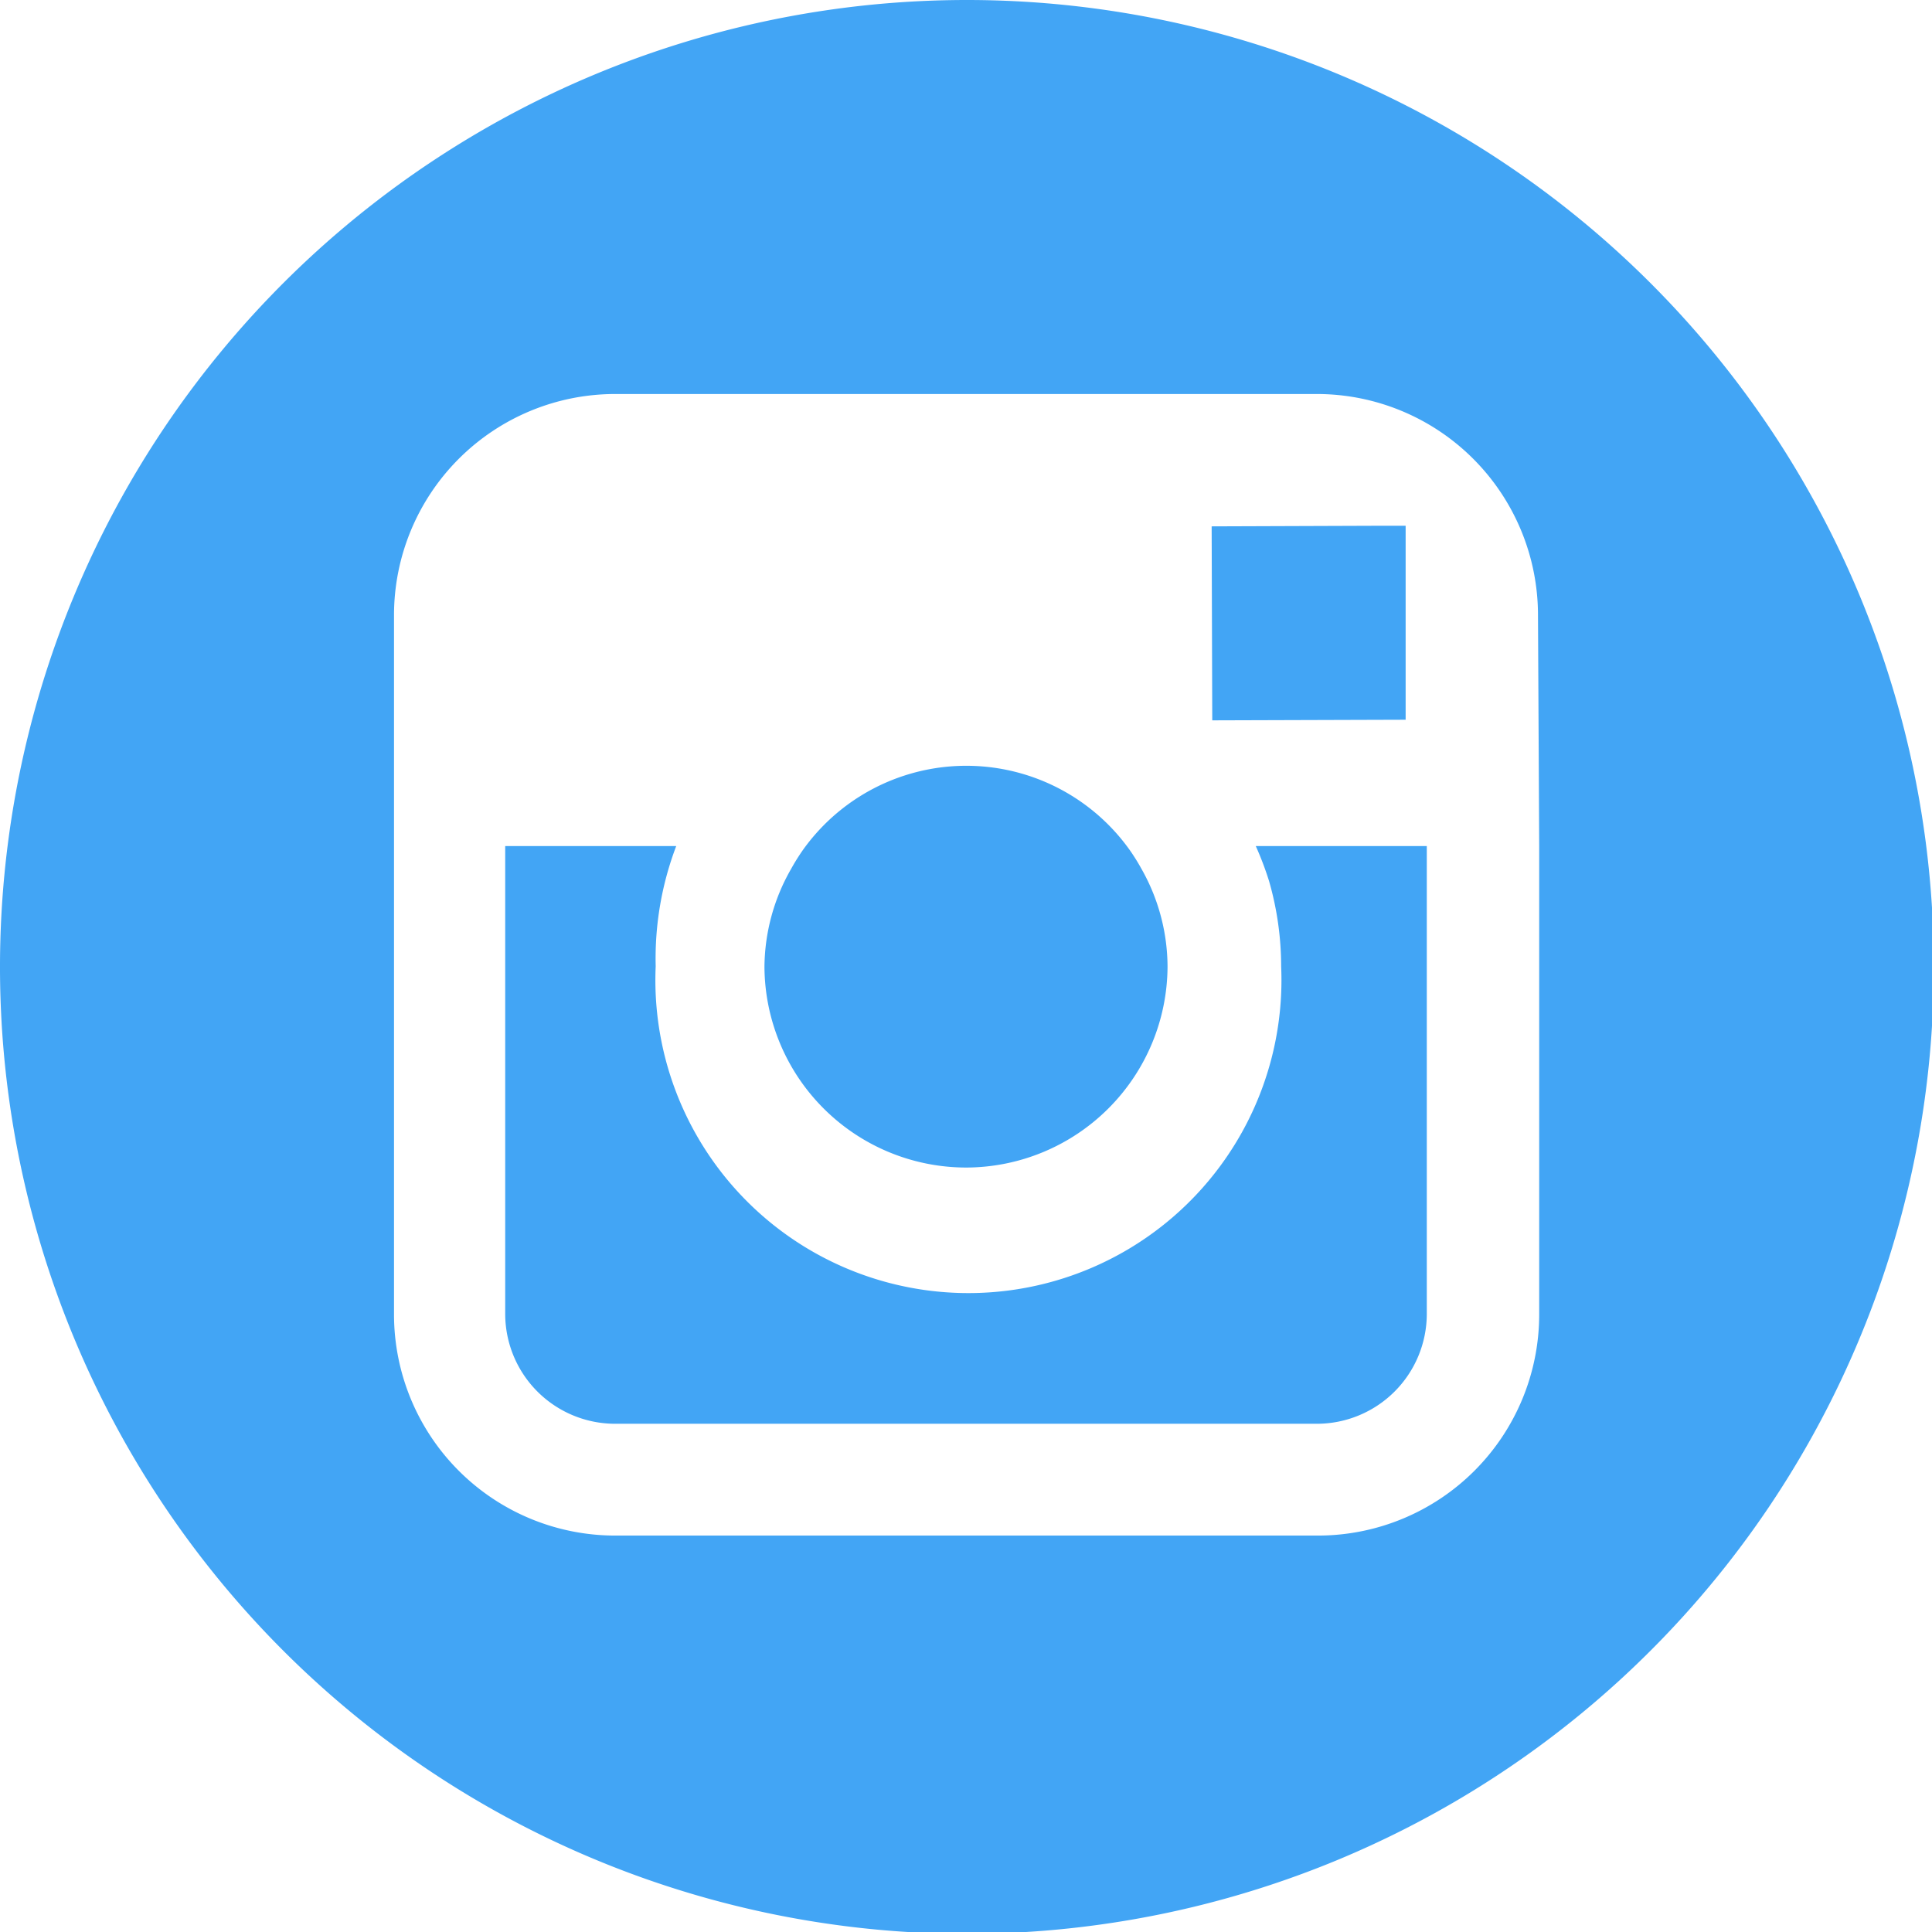 <svg xmlns="http://www.w3.org/2000/svg" viewBox="0 0 31.97 31.97"><defs><style>.cls-1{fill:#42a5f5;}</style></defs><title>Asset 152</title><g id="Layer_2" data-name="Layer 2"><g id="Layer_1-2" data-name="Layer 1"><path class="cls-1" d="M16,19.32A3.34,3.34,0,0,0,19.32,16a3.3,3.3,0,0,0-.43-1.62,3.4,3.4,0,0,0-.2-.32,3.32,3.32,0,0,0-5.4,0,3.49,3.49,0,0,0-.2.32A3.3,3.3,0,0,0,12.65,16,3.34,3.34,0,0,0,16,19.32Z"/><polygon class="cls-1" points="23.26 11.91 23.26 9.12 23.26 8.7 22.84 8.7 20.05 8.71 20.06 11.92 23.26 11.91"/><path class="cls-1" d="M16,0A16,16,0,1,0,32,16,16,16,0,0,0,16,0Zm9.47,14v7.75a3.66,3.66,0,0,1-3.66,3.66H10.18a3.66,3.66,0,0,1-3.66-3.66V10.18a3.66,3.66,0,0,1,3.66-3.66H21.79a3.66,3.66,0,0,1,3.66,3.66Z"/><path class="cls-1" d="M21,14.58a5.11,5.11,0,0,1,.2,1.41,5.18,5.18,0,1,1-10.35,0A5.24,5.24,0,0,1,11.19,14H8.36v7.75a1.82,1.82,0,0,0,1.81,1.81H21.79a1.82,1.82,0,0,0,1.82-1.81V14H20.78A5.25,5.25,0,0,1,21,14.58Z"/></g></g></svg>